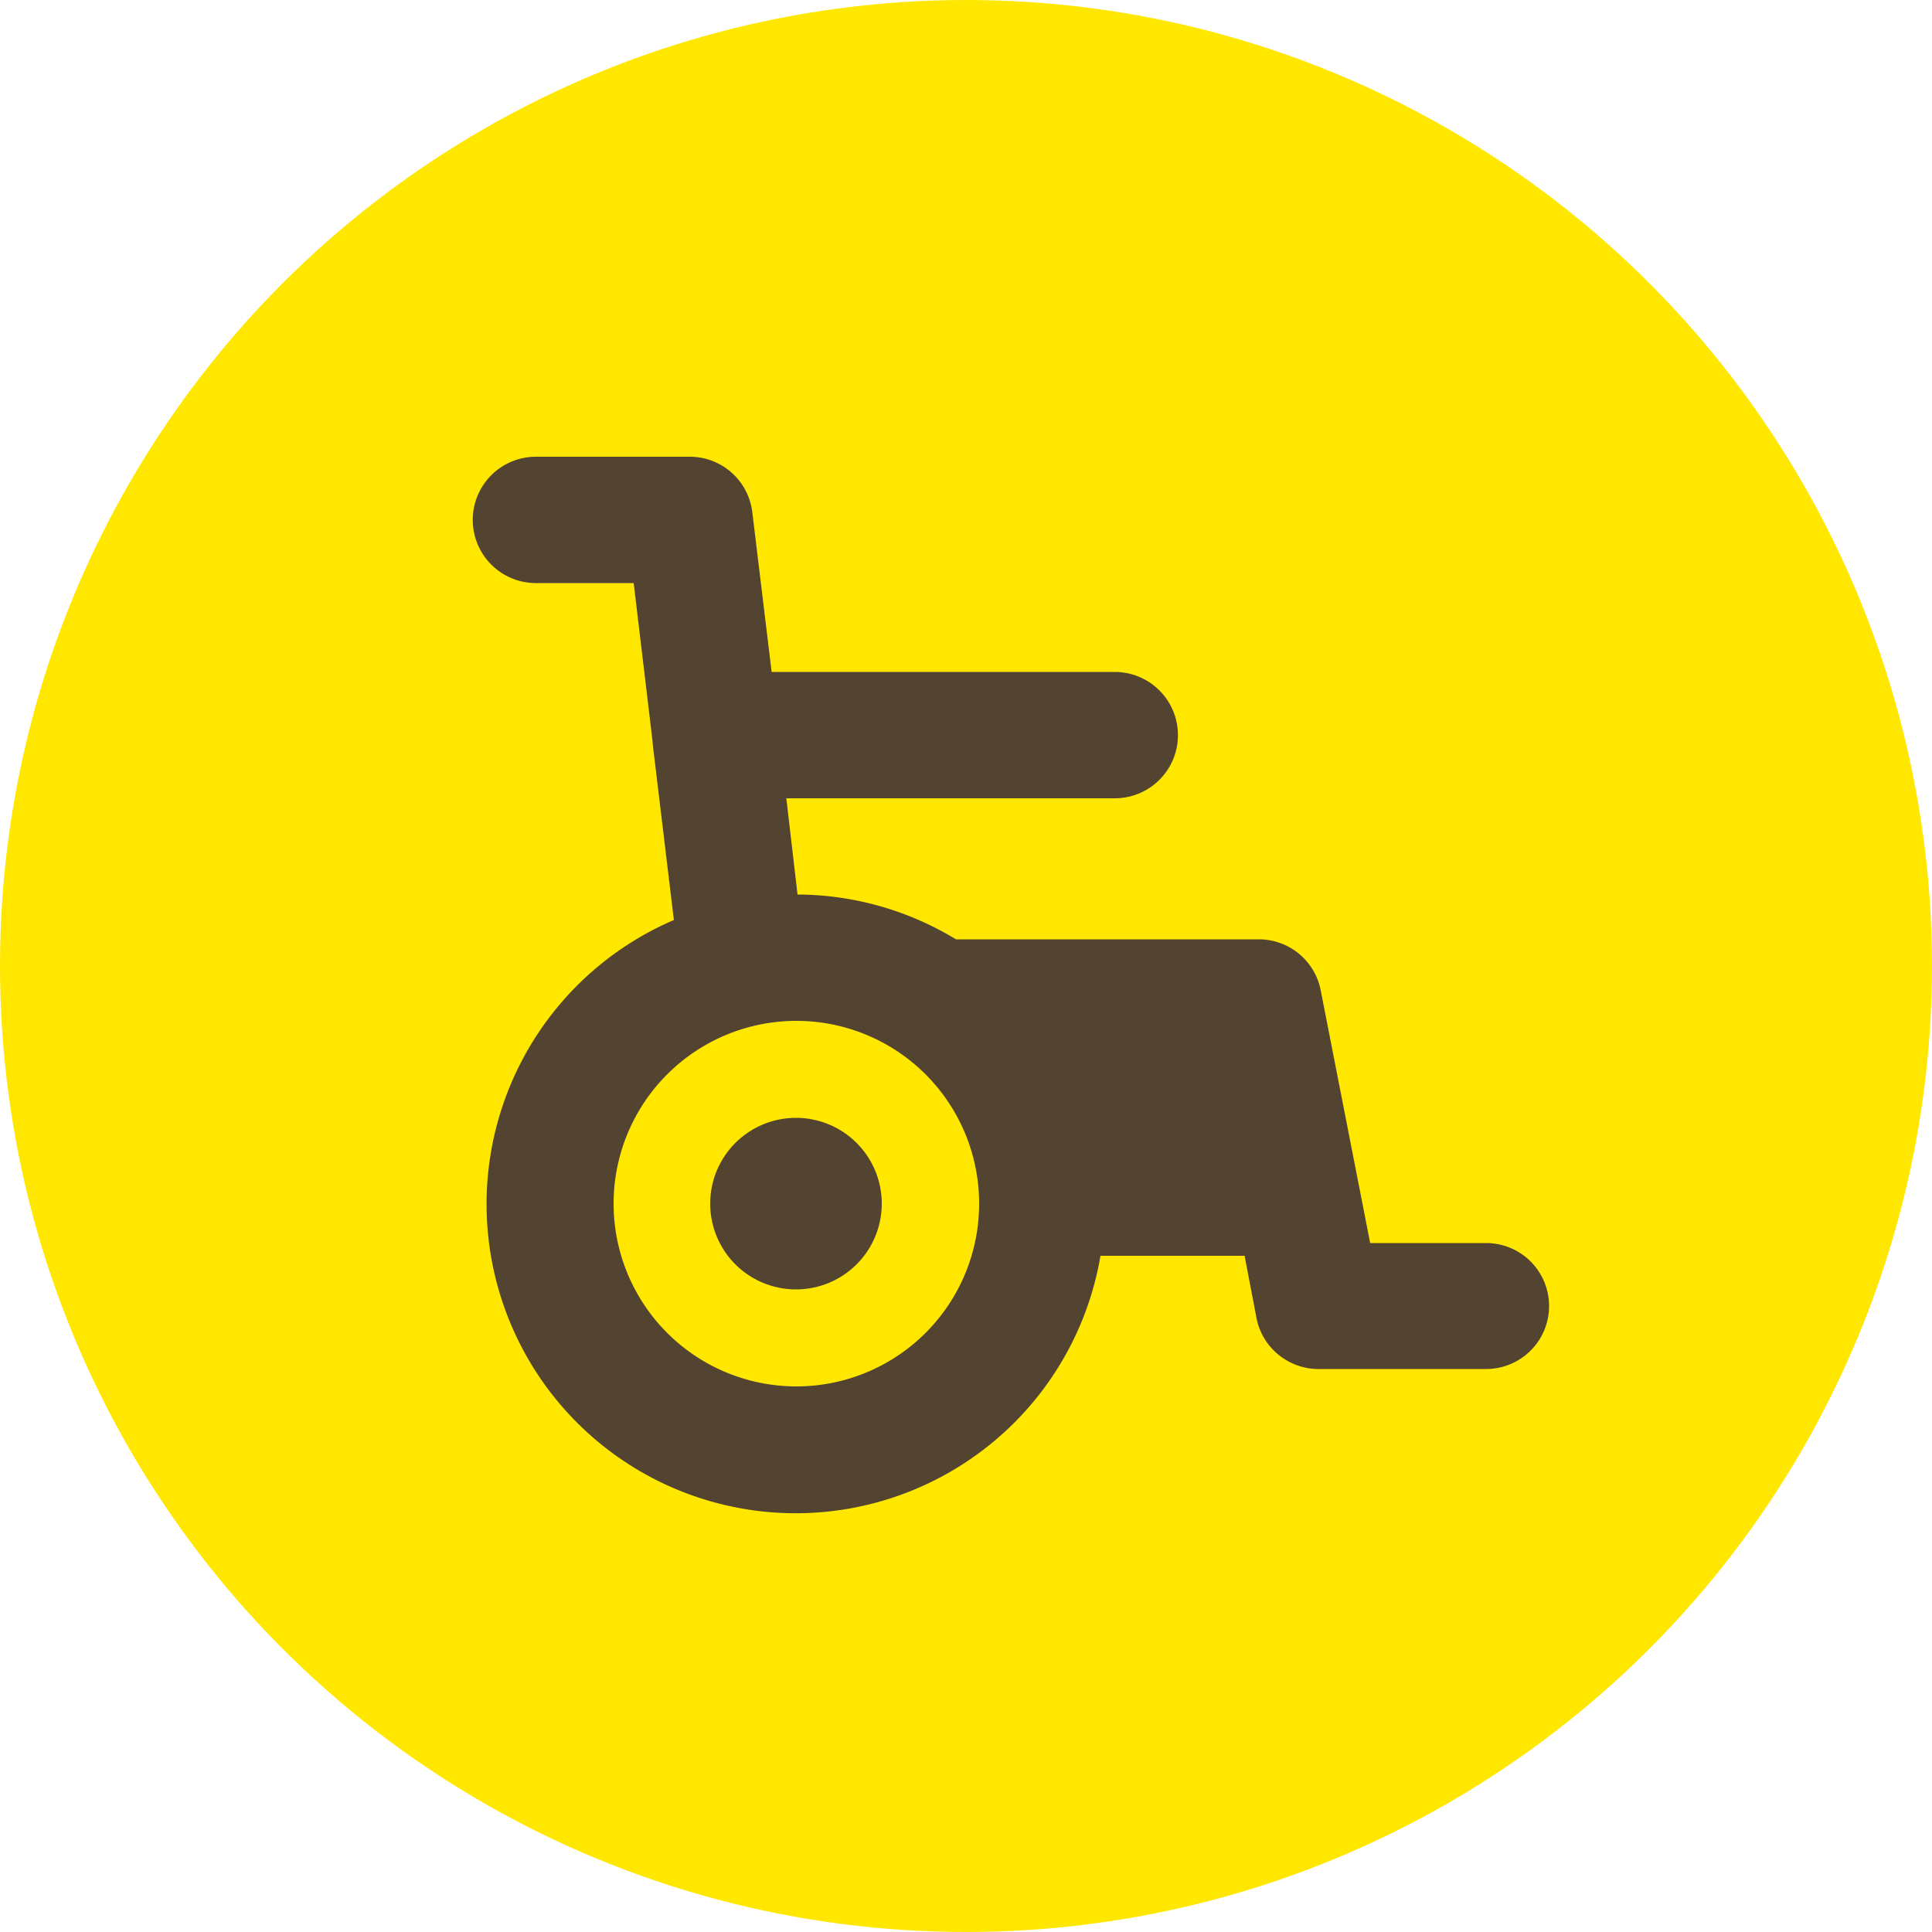 <svg xmlns="http://www.w3.org/2000/svg" fill="none" viewBox="0 0 50 50">
	<circle cx="25" cy="25" r="25" fill="#FFE700"/>
	<path fill="#534331" fill-rule="evenodd" d="m16.4 15.09.49 4.11v.04l.55 4.57a8 8 0 1 0 11.04 8.69h3.73l.31 1.62c.15.76.83 1.31 1.6 1.31h4.34a1.63 1.63 0 0 0 0-3.26h-3l-1.28-6.54a1.63 1.63 0 0 0-1.6-1.32h-7.84a7.95 7.95 0 0 0-4.1-1.16l-.29-2.49h8.5a1.63 1.63 0 0 0 0-3.27h-8.88l-.5-4.13a1.63 1.63 0 0 0-1.62-1.44h-3.98a1.63 1.63 0 0 0 0 3.27h2.53Zm-.52 16.06a4.73 4.73 0 1 1 9.46 0 4.73 4.73 0 0 1-9.46 0Zm6.94 0a2.22 2.22 0 1 1-4.44 0 2.22 2.22 0 0 1 4.44 0Z" clip-rule="evenodd"/>
</svg>
